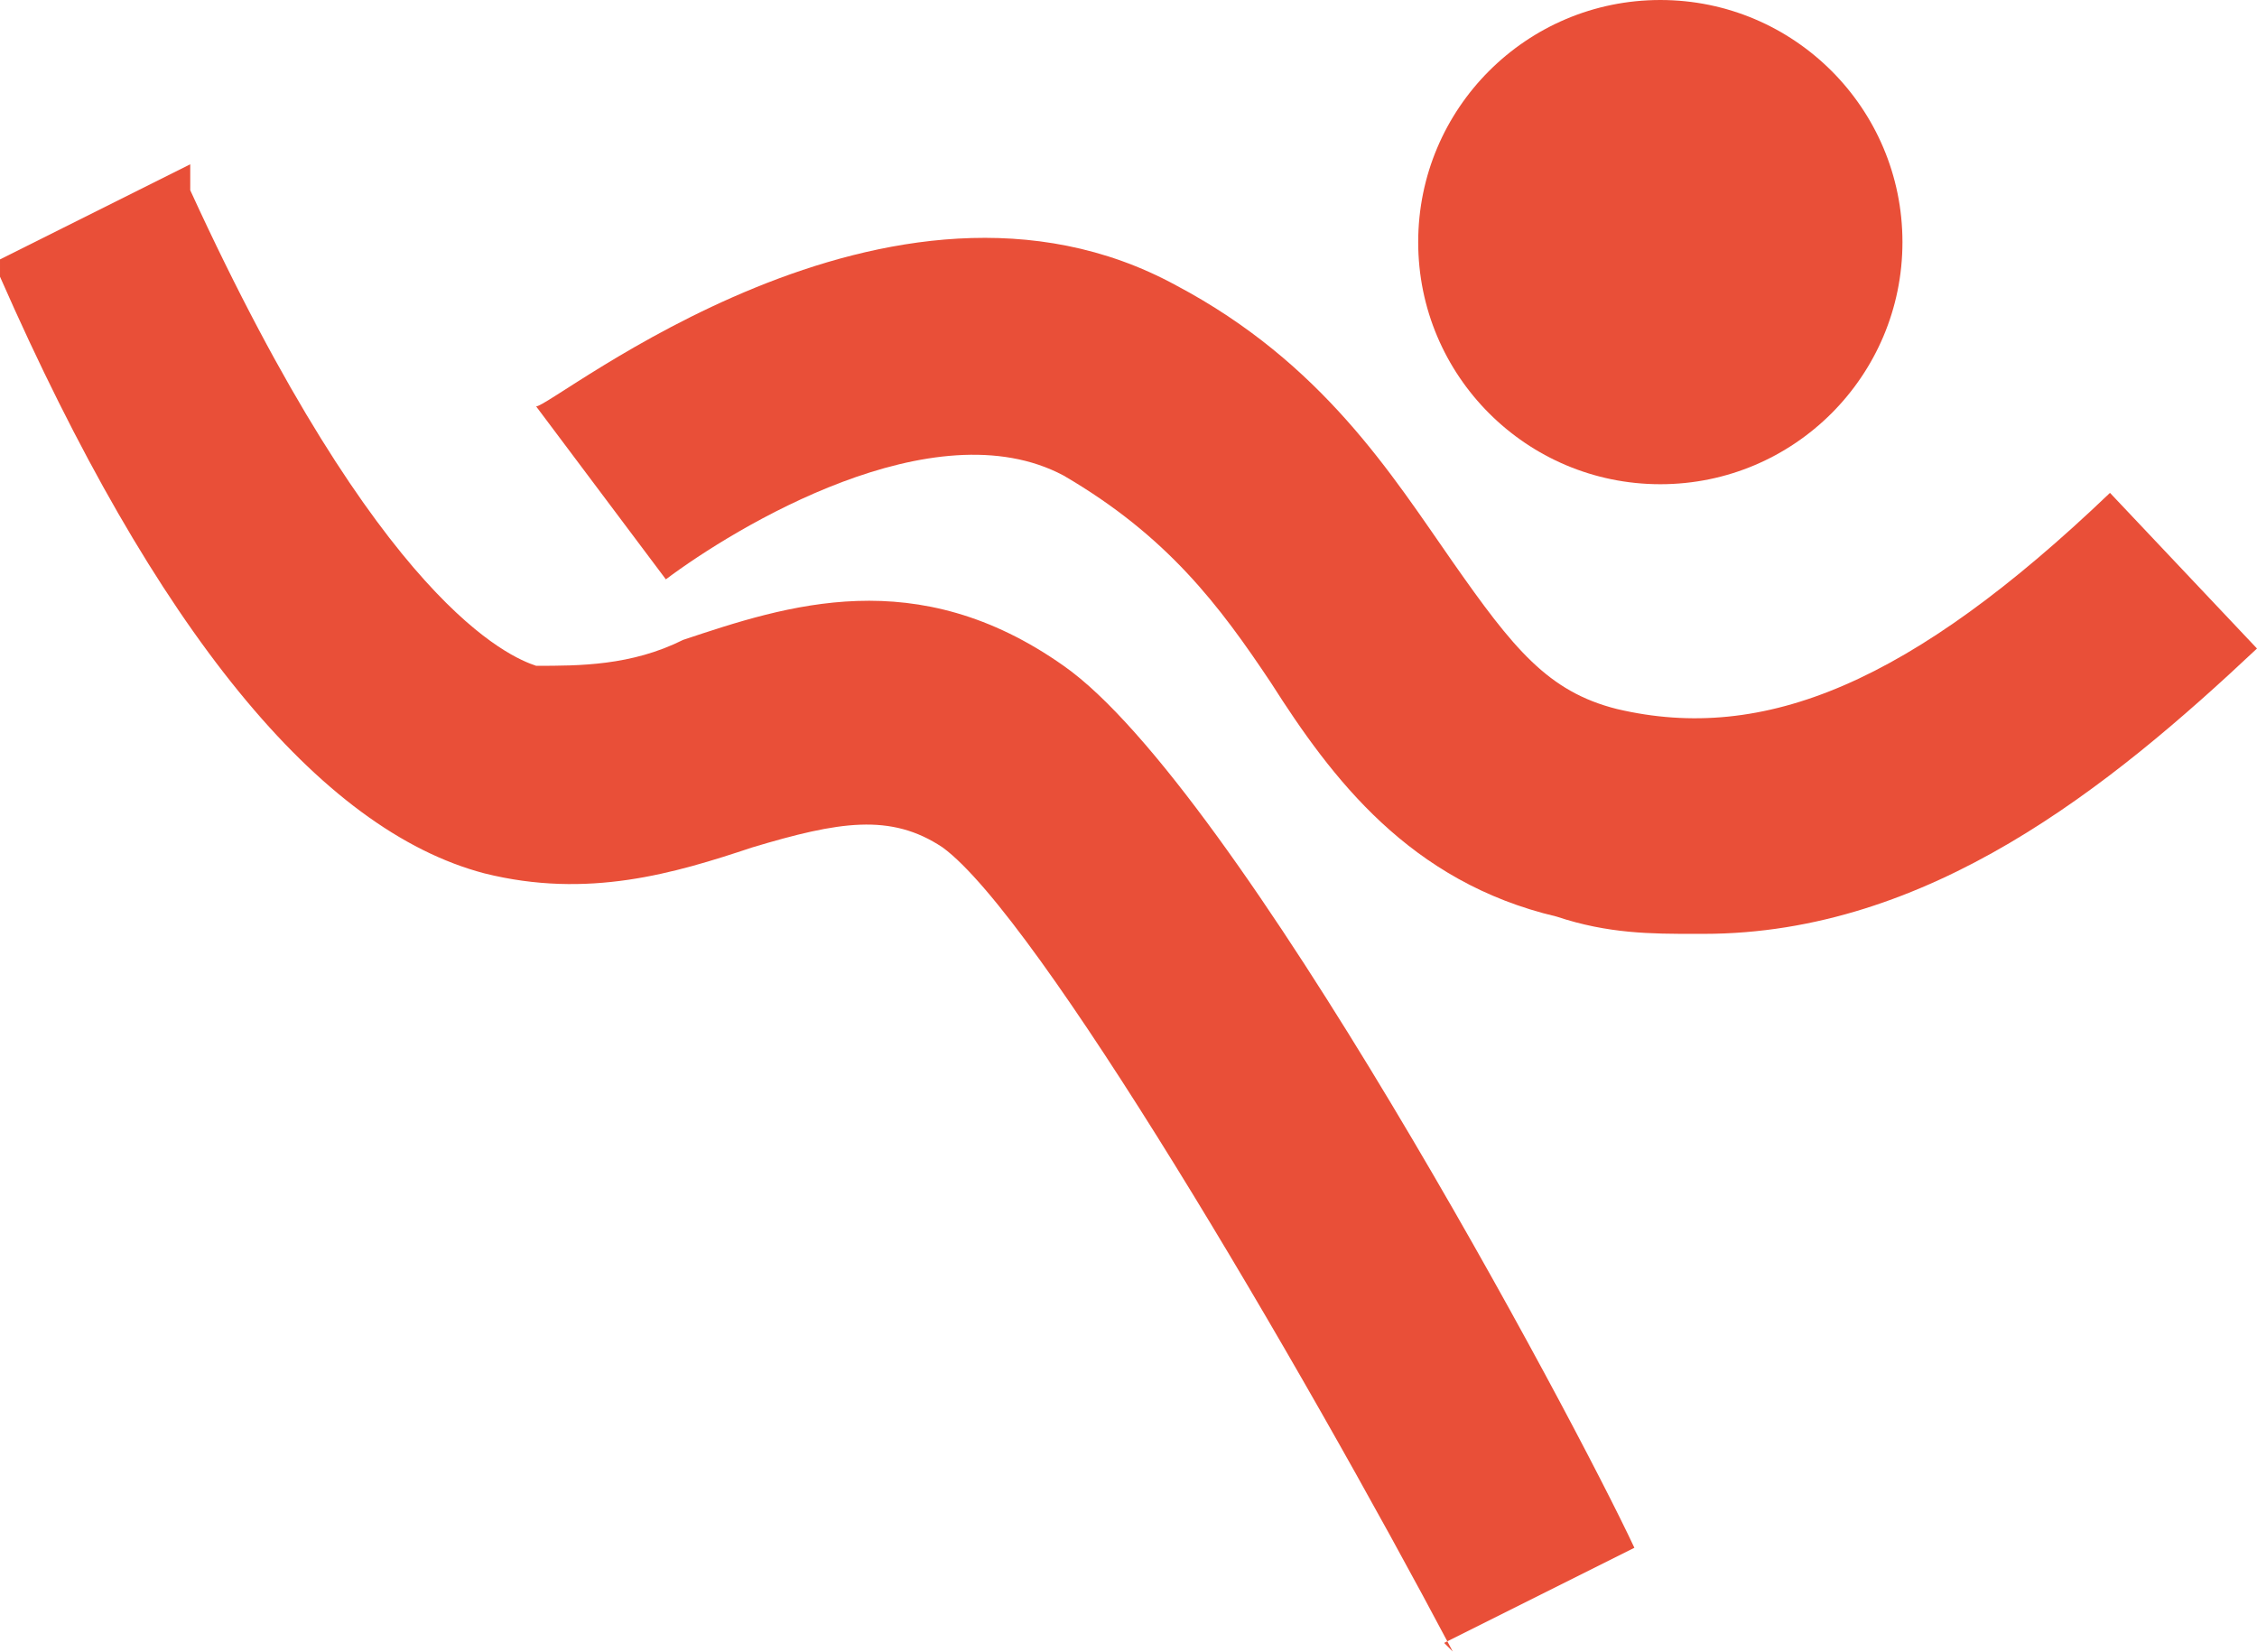 <?xml version="1.0" encoding="UTF-8"?>
<svg id="Ebene_2" xmlns="http://www.w3.org/2000/svg" version="1.1" viewBox="0 0 26.1 19.1">
  <!-- Generator: Adobe Illustrator 29.4.0, SVG Export Plug-In . SVG Version: 2.1.0 Build 152)  -->
  <defs>
    <style>
      .st0 {
        fill: #e94f38;
      }
    </style>
  </defs>
  <g id="Ebene_1-2">
    <path class="st0" d="M16.8,19.1c-1.8-3.4-4.8-8.5-5.9-9.3-.6-.4-1.2-.3-2.2,0-.9.3-1.9.6-3.1.3-1.9-.5-3.8-2.8-5.6-6.9v-.2l2.2-1.1s0,.1,0,.3c2.2,4.8,3.7,5.4,4,5.5.5,0,1.1,0,1.7-.3,1.2-.4,2.7-.9,4.4.3,2,1.4,5.9,8.7,6.6,10.2l-2.2,1.1h0Z"/>
    <path class="st0" d="M19.6,10.8c-.5,0-1,0-1.6-.2-1.7-.4-2.6-1.6-3.3-2.7-.6-.9-1.2-1.7-2.4-2.4-1.5-.8-3.8.6-4.6,1.2l-1.5-2c.2,0,4.1-3.2,7.4-1.4,1.7.9,2.5,2.2,3.2,3.2s1.1,1.5,1.9,1.7c1.7.4,3.4-.3,5.7-2.5l1.7,1.8c-1.7,1.6-3.8,3.3-6.4,3.3h0Z"/>
    <circle class="st0" cx="19.2" cy="2.8" r="2.8"/>
  </g>
</svg>